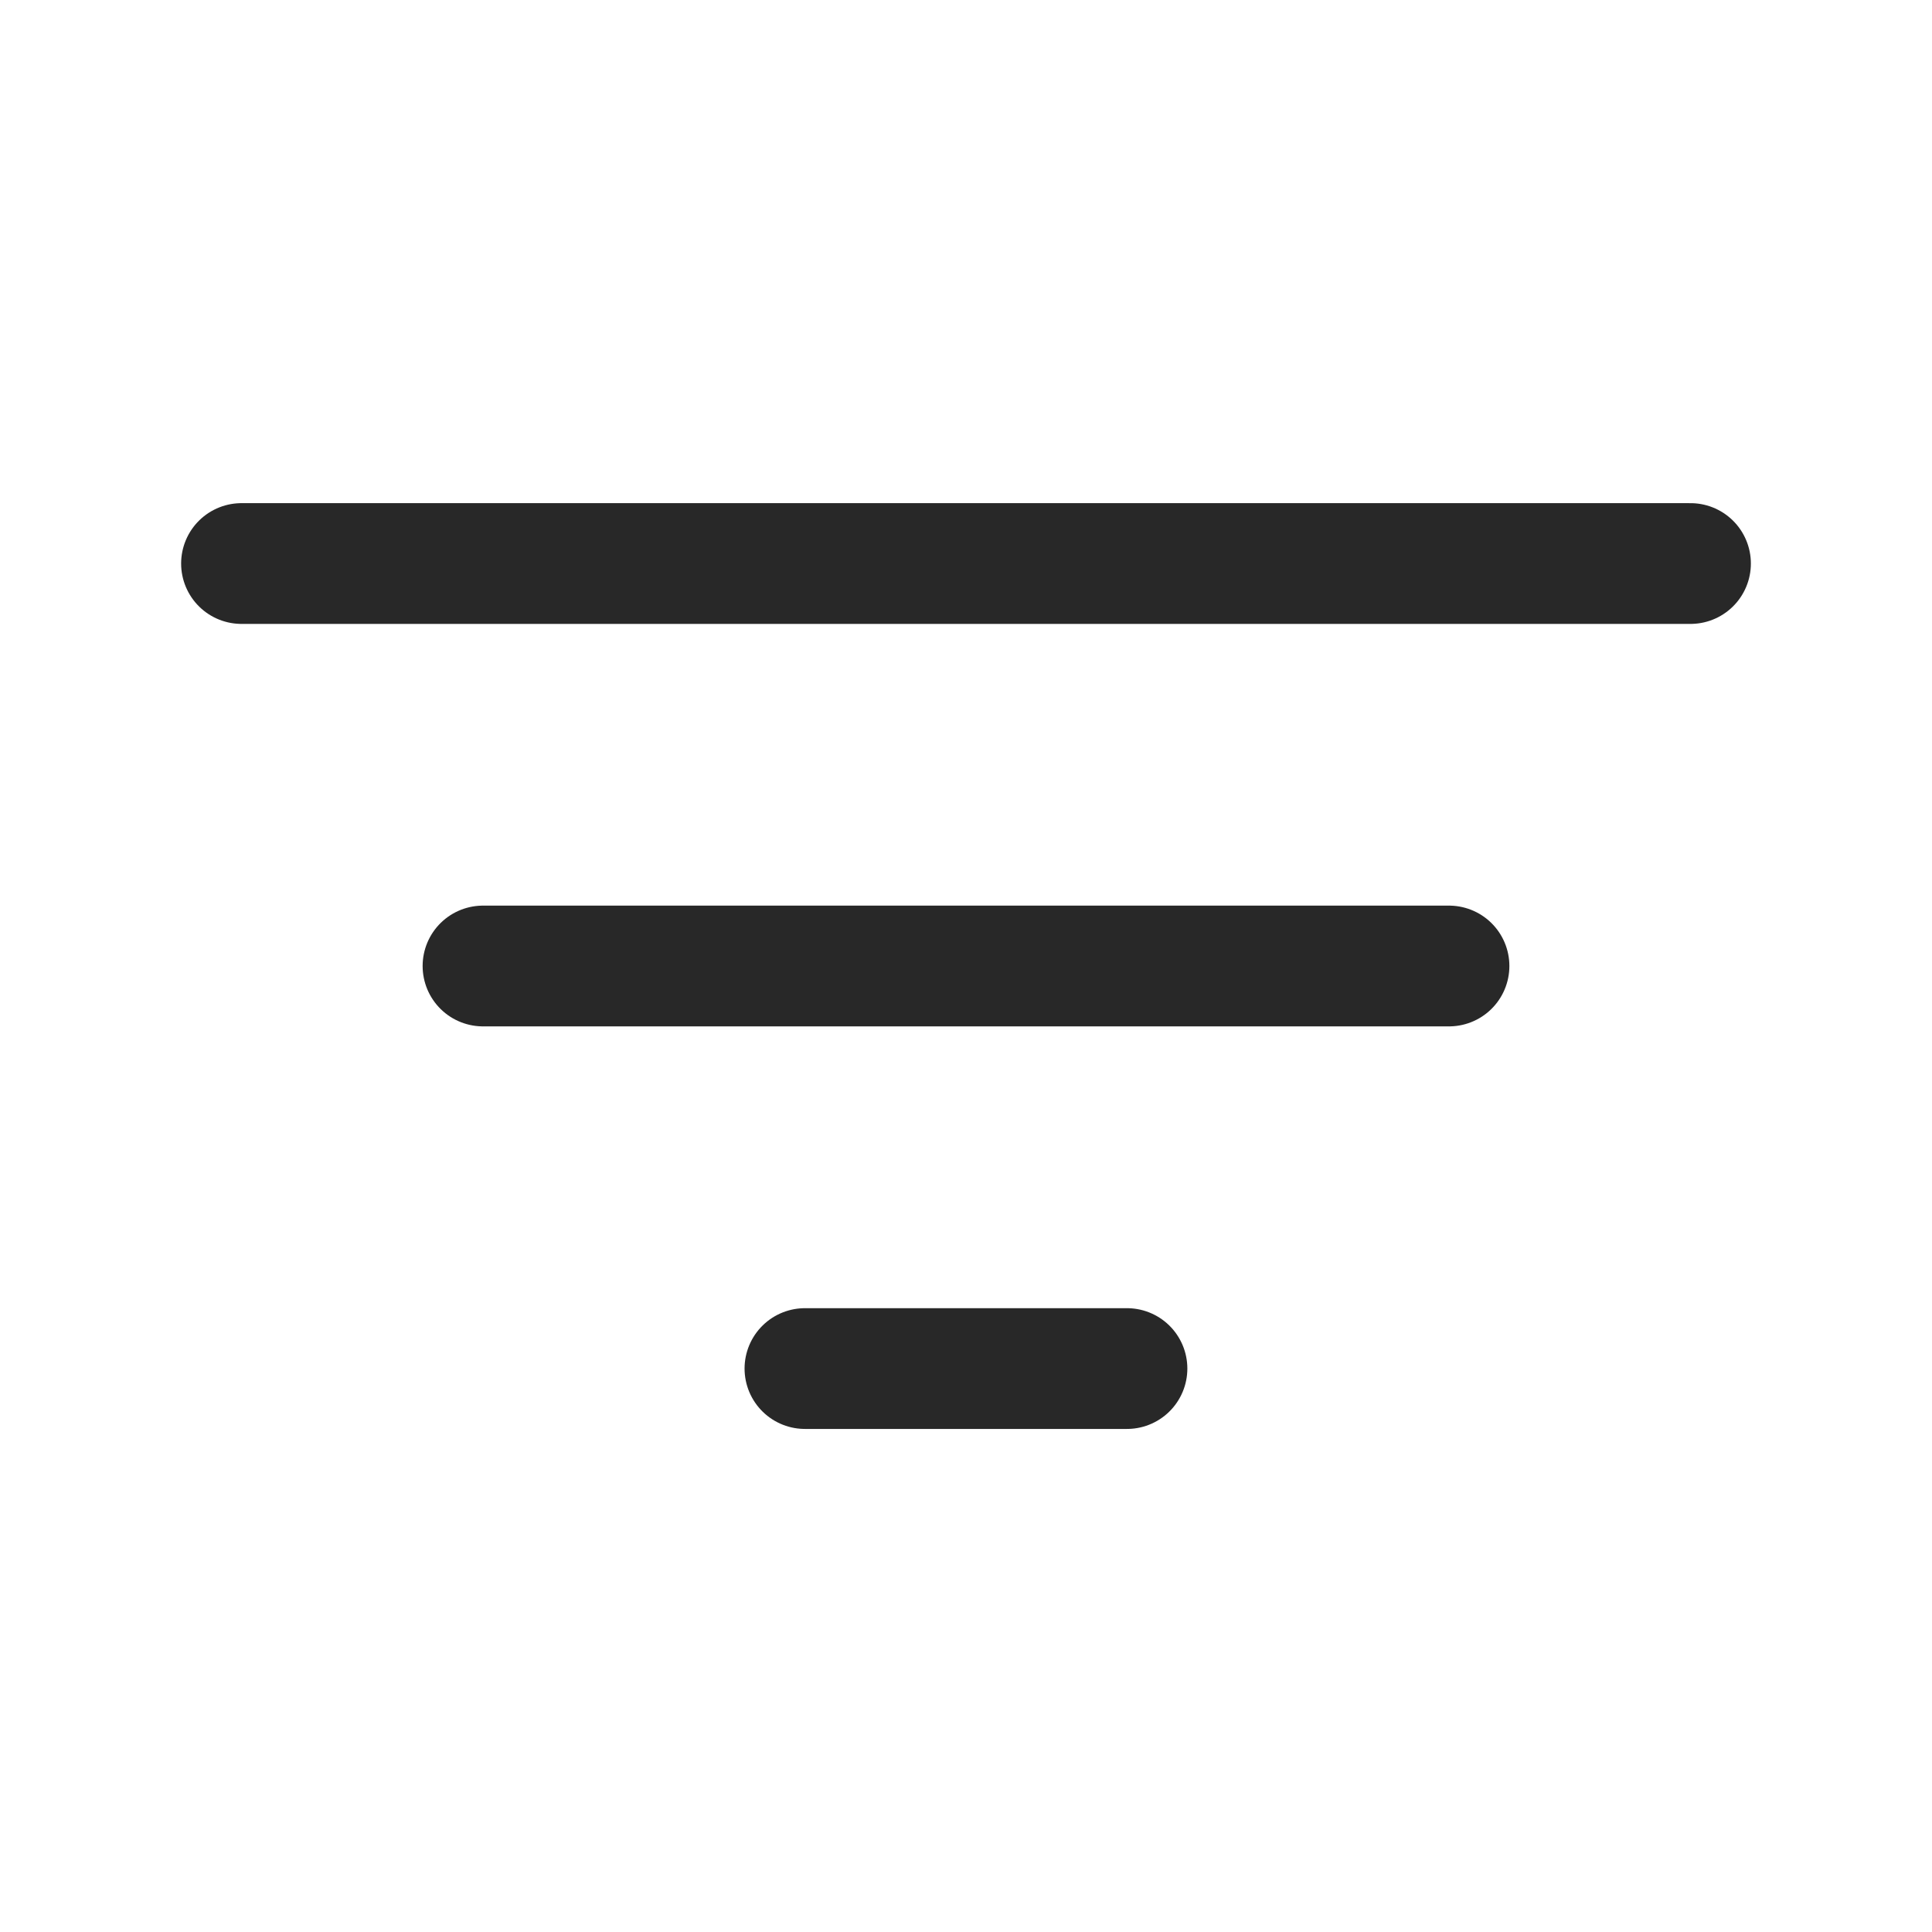 <svg width="22" height="22" viewBox="0 0 22 22" fill="none" xmlns="http://www.w3.org/2000/svg">
<g clip-path="url(#clip0_3264_480)">
<mask id="mask0_3264_480" style="mask-type:luminance" maskUnits="userSpaceOnUse" x="0" y="0" width="22" height="22">
<path d="M22 0H0V22H22V0Z" fill="white"/>
</mask>
<g mask="url(#mask0_3264_480)">
<path d="M2.75 6.417H19.25" stroke="#282828" stroke-width="1.375" stroke-linecap="round"/>
<path d="M5.5 11H16.5" stroke="#282828" stroke-width="1.375" stroke-linecap="round"/>
<path d="M9.166 15.584H12.833" stroke="#282828" stroke-width="1.375" stroke-linecap="round"/>
</g>
</g>
<defs>
<clipPath id="clip0_3264_480">
<rect width="22" height="22" fill="white"/>
</clipPath>
</defs>
</svg>
